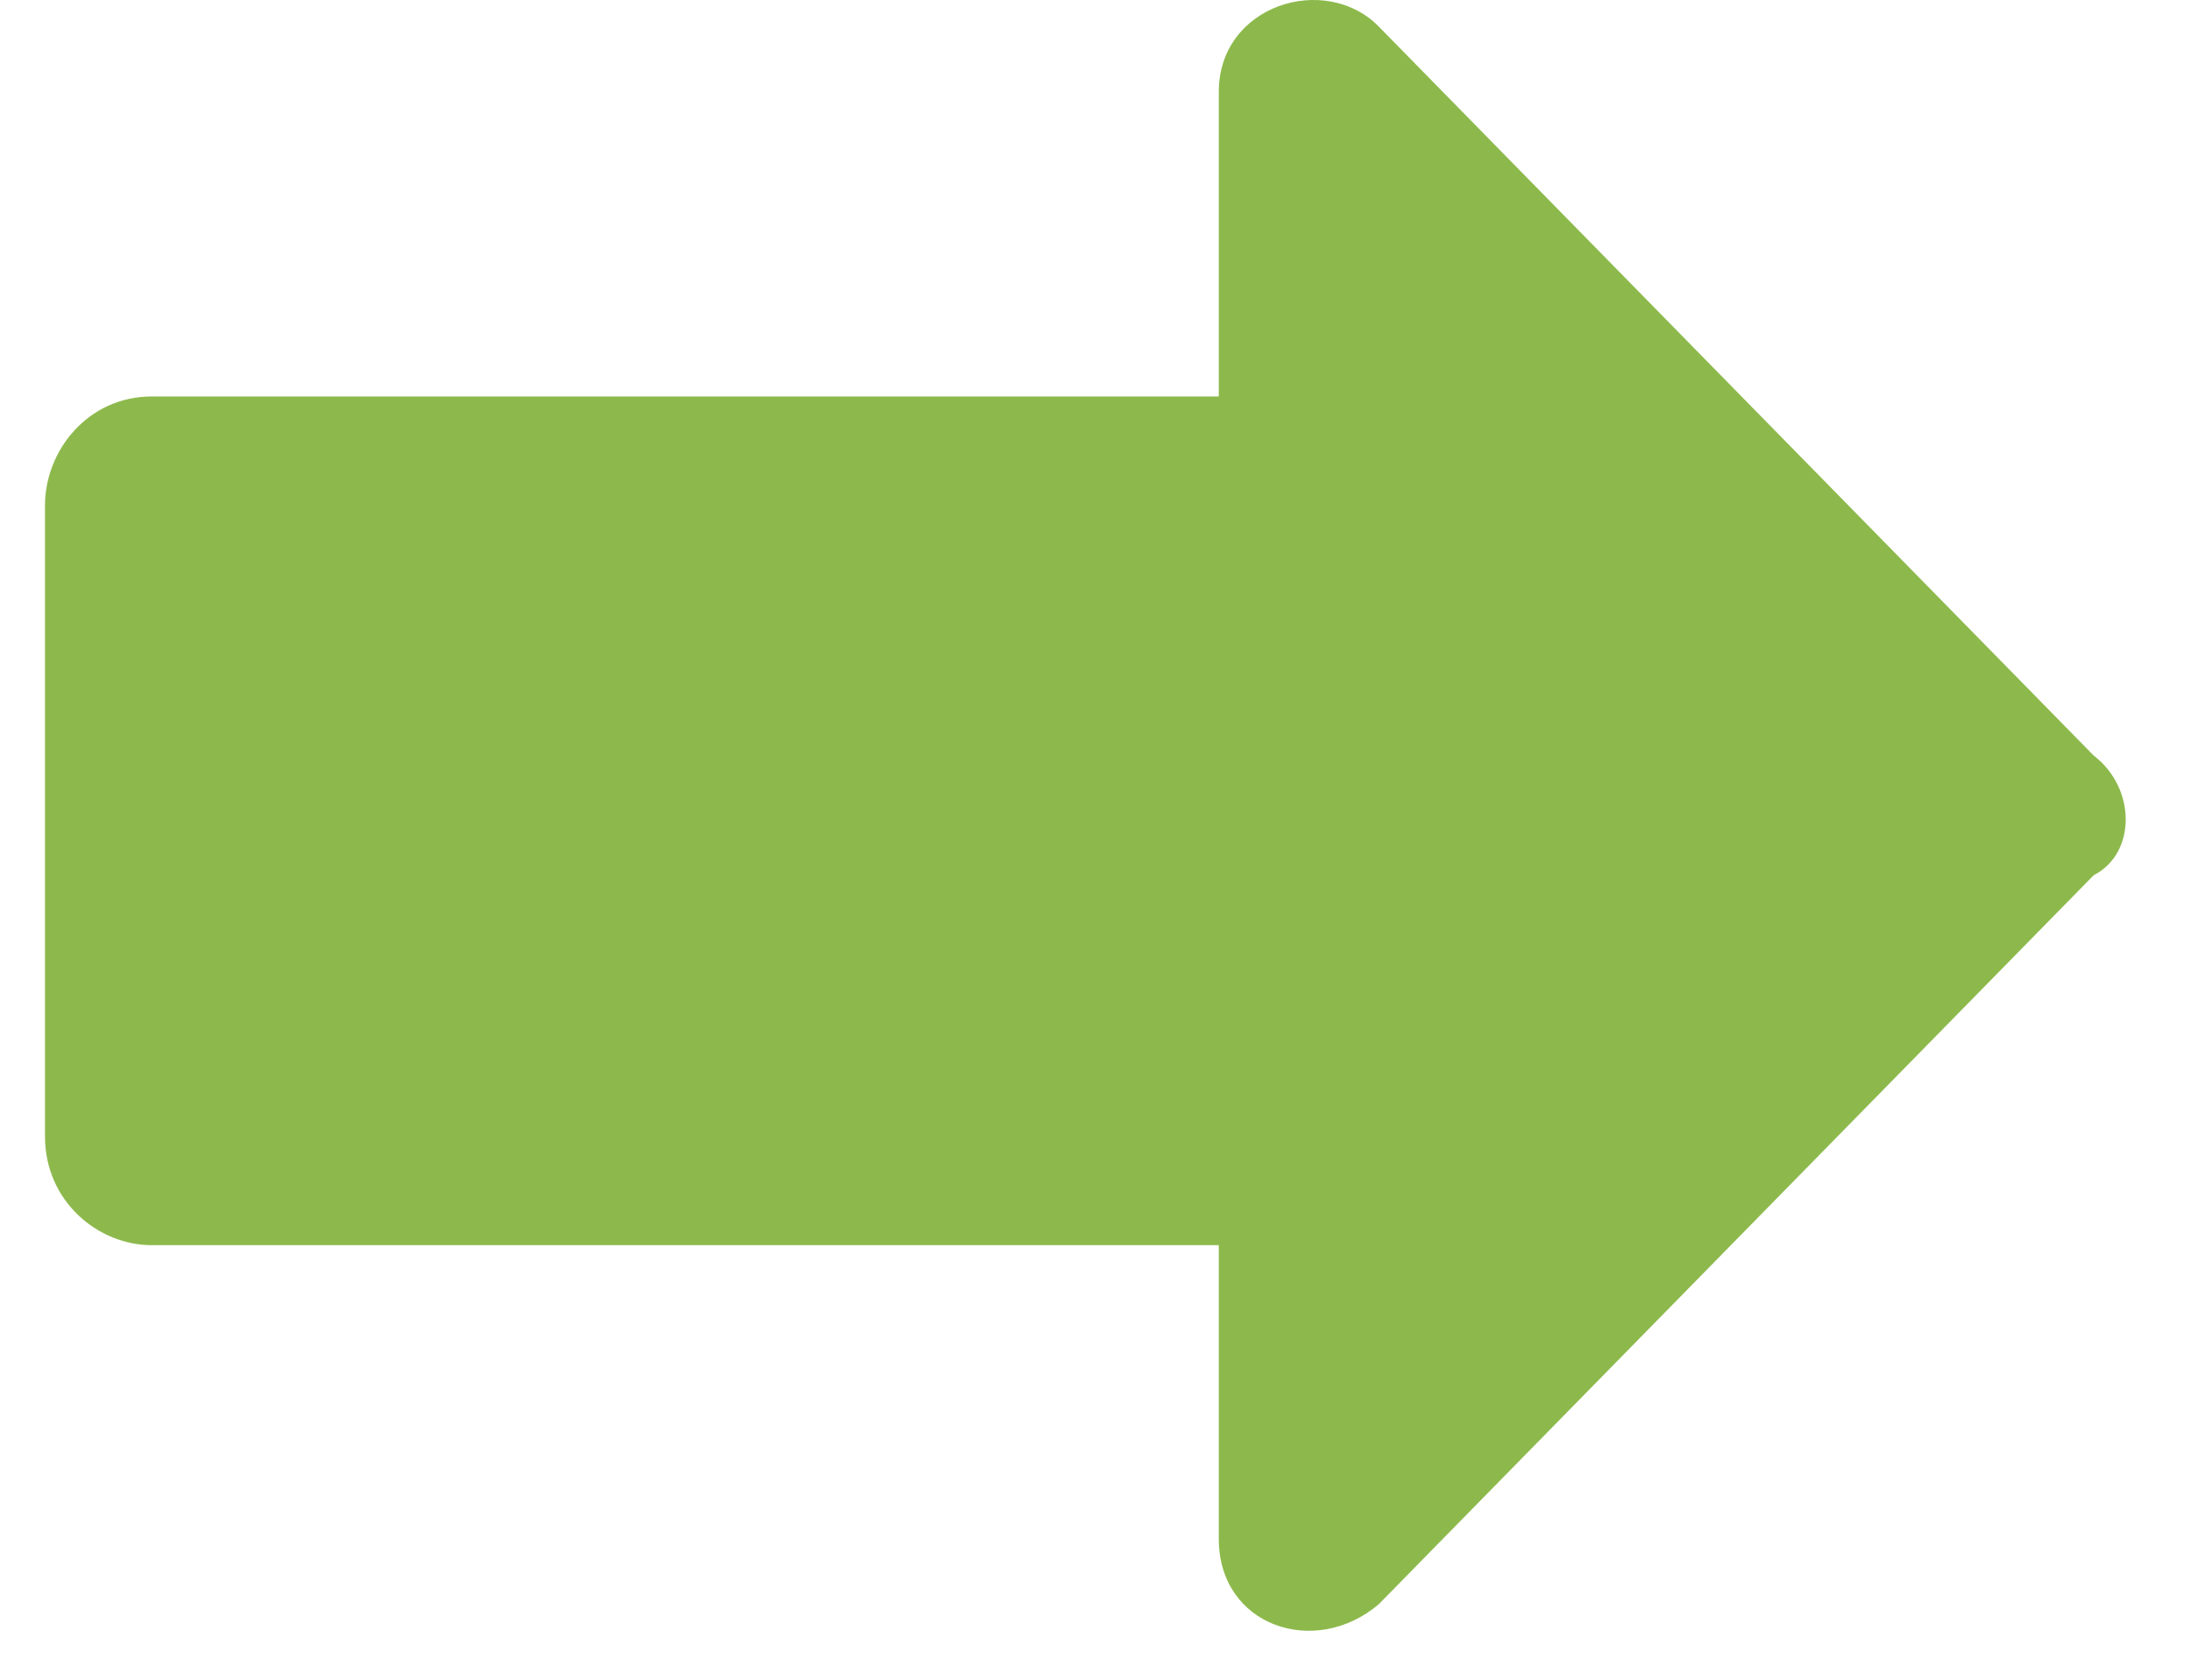 <?xml version="1.0" encoding="UTF-8"?> <svg xmlns="http://www.w3.org/2000/svg" width="30" height="23" viewBox="0 0 30 23" fill="none"> <path d="M28.668 10.346L18.879 0.364C18.148 -0.381 16.688 0.066 16.688 1.258V5.429H2.077C1.201 5.429 0.616 6.174 0.616 6.919V15.56C0.616 16.454 1.347 17.05 2.077 17.05H16.688V21.072C16.688 22.264 18.002 22.711 18.879 21.966L28.668 11.984C29.252 11.686 29.252 10.793 28.668 10.346Z" fill="#8DB94C"></path> </svg> 